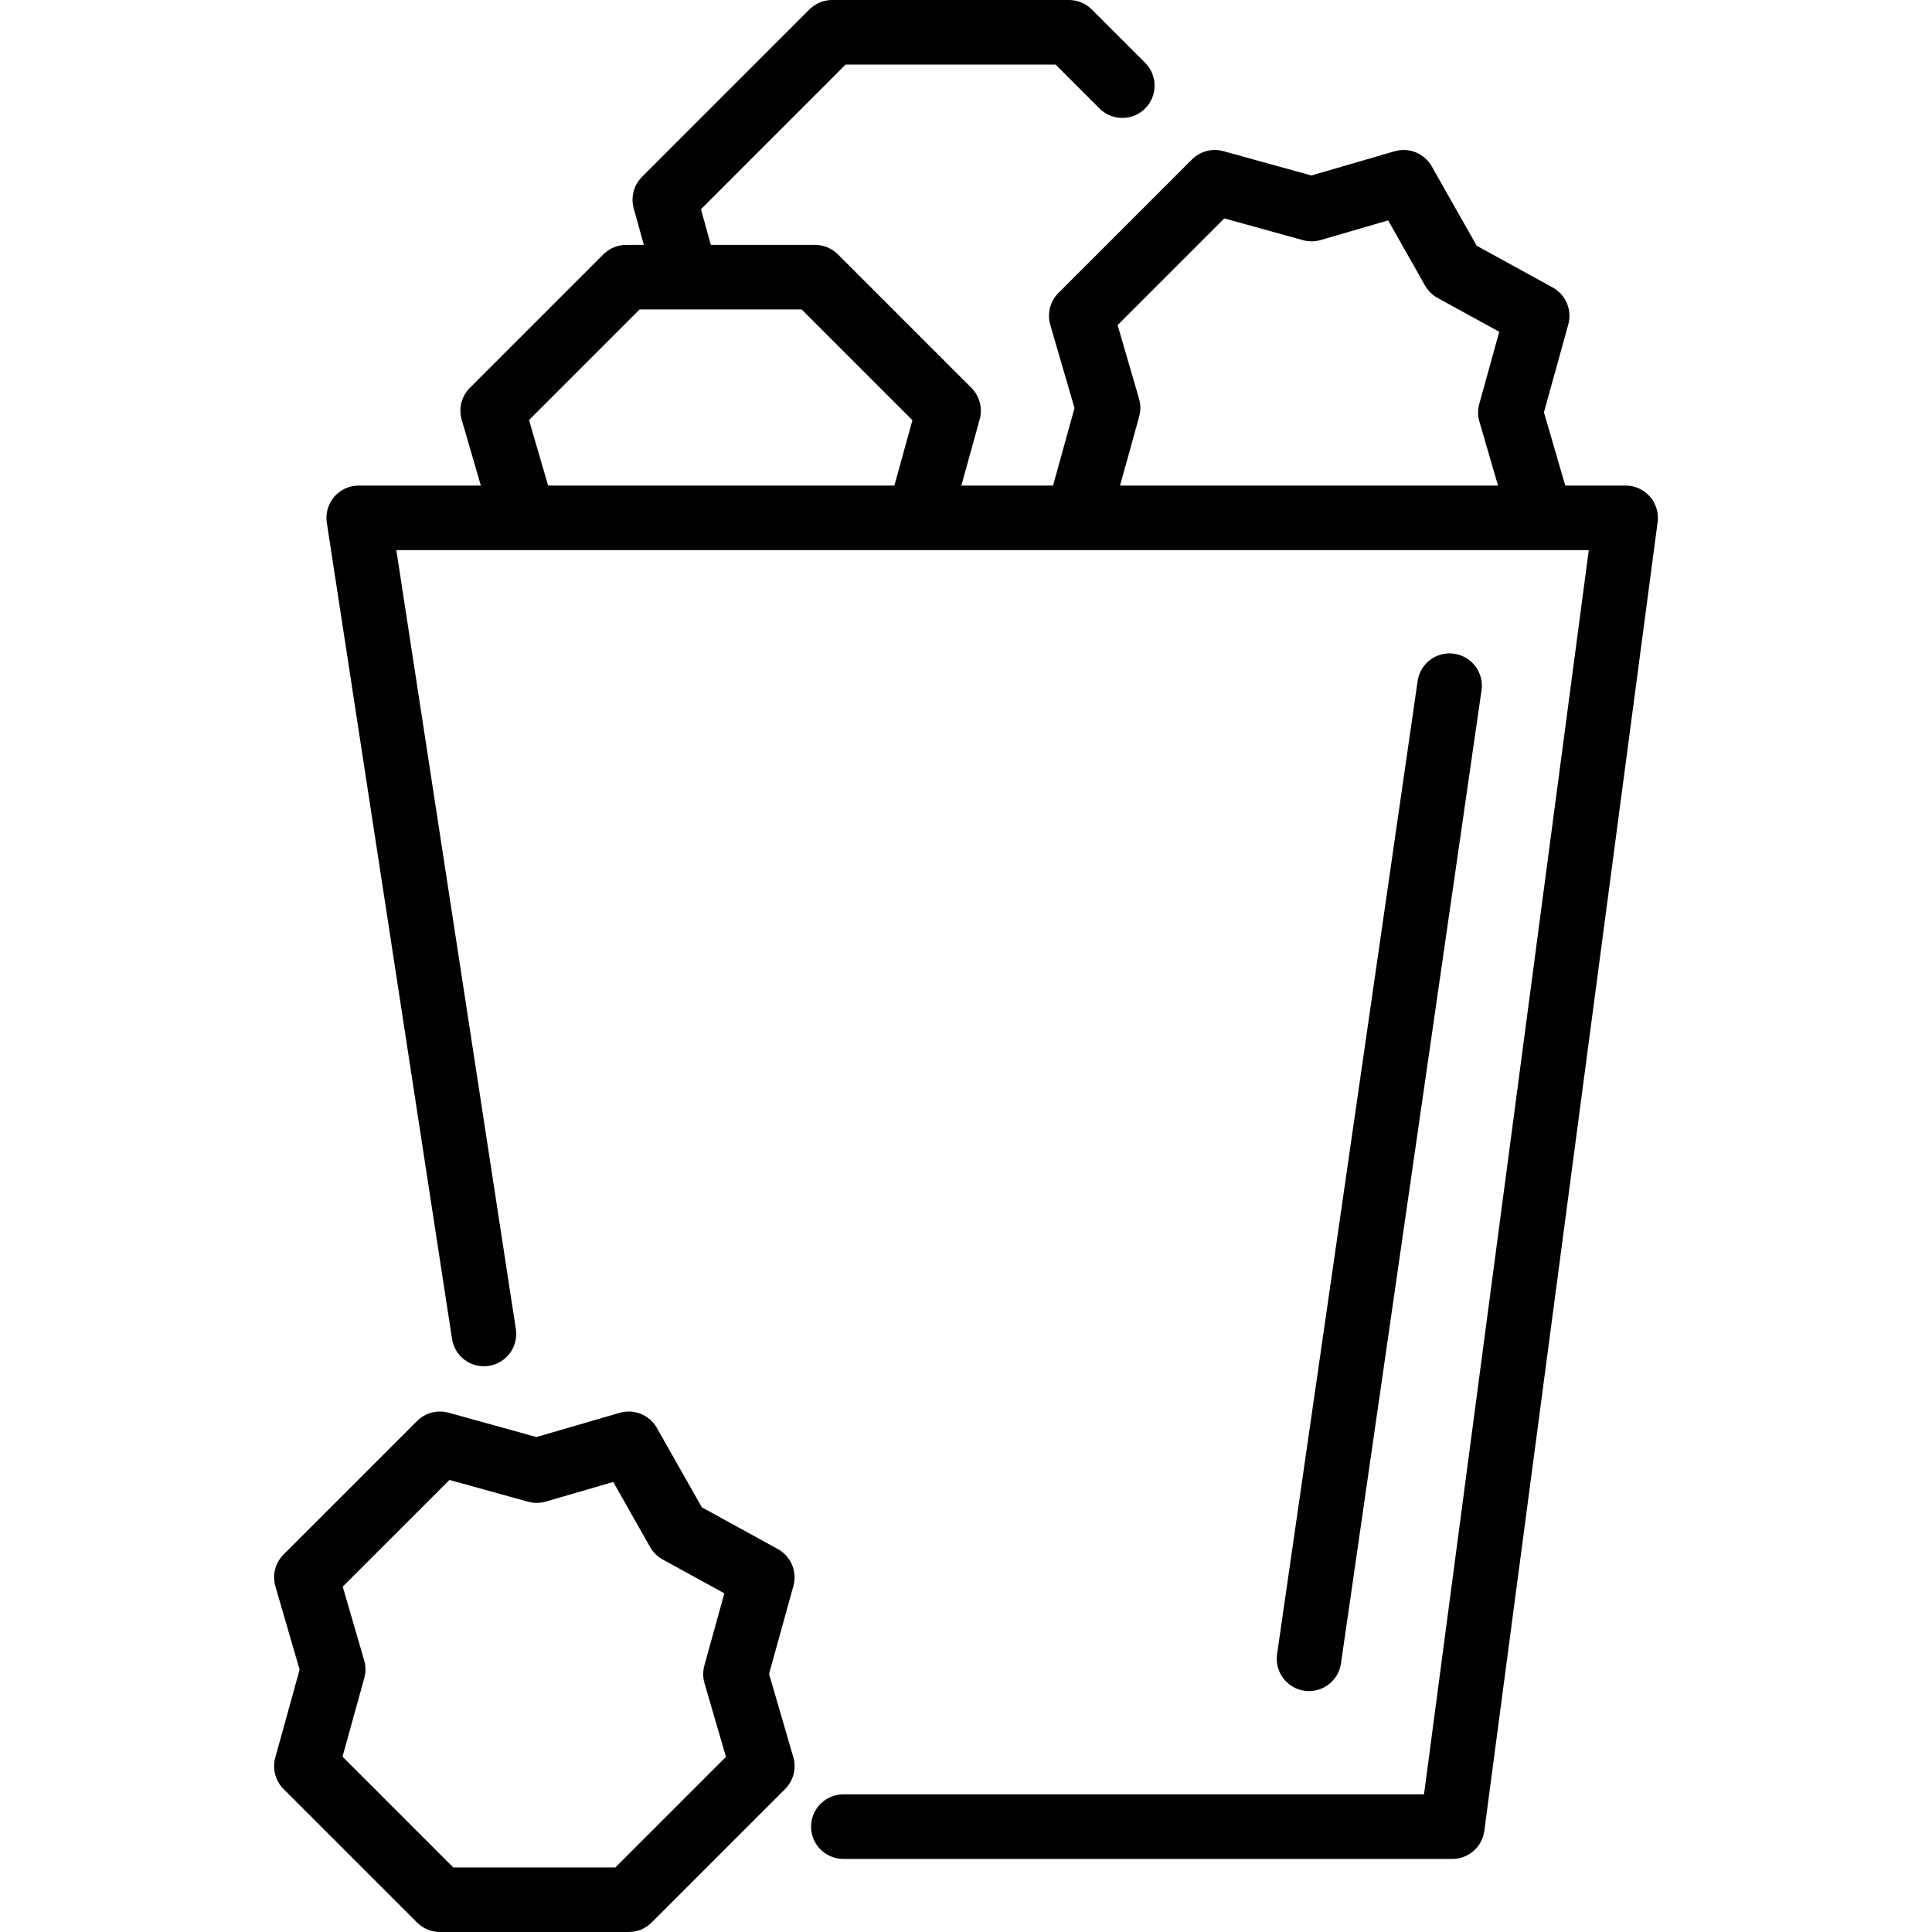 <?xml version="1.0" encoding="iso-8859-1"?>
<!-- Uploaded to: SVG Repo, www.svgrepo.com, Generator: SVG Repo Mixer Tools -->
<svg fill="#000000" height="800px" width="800px" version="1.1" id="Capa_1" xmlns="http://www.w3.org/2000/svg" xmlns:xlink="http://www.w3.org/1999/xlink" 
	 viewBox="0 0 418.877 418.877" xml:space="preserve">
<path id="XMLID_258_" d="M166.739,362.916l5.278-19.064c0.866-3.129-0.532-6.441-3.376-8.004l-16.481-9.051l-9.748-17.213
	c-1.6-2.824-4.93-4.18-8.046-3.272l-18.056,5.253l-19.064-5.277c-2.432-0.674-5.034,0.014-6.817,1.796l-28.951,28.95
	c-1.806,1.807-2.485,4.453-1.771,6.906l5.253,18.055l-5.278,19.063c-0.673,2.431,0.013,5.035,1.796,6.818l28.951,28.95
	c1.313,1.313,3.093,2.051,4.95,2.051h40.943c1.856,0,3.637-0.737,4.95-2.051l28.951-28.951c1.806-1.806,2.485-4.452,1.771-6.905
	L166.739,362.916z M133.421,404.877H98.277l-24.016-24.016l4.72-17.047c0.347-1.252,0.338-2.576-0.025-3.824l-4.651-15.985
	l23.137-23.137l17.047,4.719c1.252,0.346,2.575,0.338,3.823-0.024l14.646-4.261l7.998,14.123c0.641,1.131,1.583,2.061,2.722,2.687
	l13.369,7.342l-4.331,15.643c-0.347,1.253-0.338,2.576,0.025,3.824l4.651,15.984L133.421,404.877z M282.81,366.571
	c-3.826-0.553-6.48-4.103-5.928-7.929l30.471-210.977c0.553-3.826,4.1-6.492,7.929-5.927c3.826,0.552,6.48,4.102,5.928,7.929
	l-30.471,210.977c-0.504,3.486-3.497,6-6.919,6C283.486,366.645,283.149,366.621,282.81,366.571z M357.715,107.661
	c-1.329-1.517-3.248-2.387-5.265-2.387h-13.087l-4.62-15.875l5.278-19.063c0.866-3.128-0.531-6.441-3.376-8.004l-16.479-9.052
	l-9.751-17.214c-1.6-2.824-4.928-4.175-8.046-3.271l-18.055,5.254l-19.064-5.278c-2.43-0.675-5.034,0.013-6.817,1.797
	l-28.951,28.951c-1.806,1.806-2.485,4.452-1.771,6.905l5.253,18.053l-4.651,16.798h-19.882l3.976-14.363
	c0.673-2.43-0.013-5.034-1.796-6.817L181.66,55.143c-1.313-1.313-3.093-2.05-4.95-2.05h-22.595l-2.141-7.733L183.332,14h45.528
	l9.519,9.52c2.733,2.732,7.166,2.732,9.899,0c2.734-2.734,2.734-7.166,0-9.9L236.709,2.051C235.396,0.737,233.615,0,231.759,0
	h-51.327c-1.856,0-3.637,0.737-4.95,2.051L139.19,38.346c-1.783,1.782-2.469,4.387-1.796,6.816l2.195,7.931h-3.819
	c-1.856,0-3.637,0.737-4.95,2.051l-28.951,28.95c-1.806,1.807-2.485,4.453-1.771,6.906l4.154,14.274H77.775
	c-2.042,0-3.982,0.892-5.312,2.441c-1.33,1.549-1.917,3.602-1.607,5.62l27.146,176.945c0.586,3.822,4.156,6.449,7.98,5.857
	c3.821-0.586,6.444-4.159,5.857-7.98l-25.91-168.884h258.532l-35.723,269.762H182.85c-3.866,0-7,3.134-7,7s3.134,7,7,7h132.024
	c3.511,0,6.479-2.601,6.939-6.081l37.577-283.762C359.655,111.194,359.045,109.178,357.715,107.661z M193.905,105.274h-75.073
	l-4.135-14.209l23.972-23.973h35.142l24.016,24.016L193.905,105.274z M320.747,91.403l4.037,13.871H242.84l4.147-14.978
	c0.347-1.253,0.338-2.576-0.025-3.824l-4.651-15.984l23.137-23.137l17.047,4.72c1.252,0.346,2.576,0.339,3.823-0.024l14.646-4.262
	l8,14.124c0.64,1.13,1.583,2.06,2.721,2.686l13.368,7.342l-4.331,15.643C320.375,88.832,320.384,90.155,320.747,91.403z"/>
</svg>